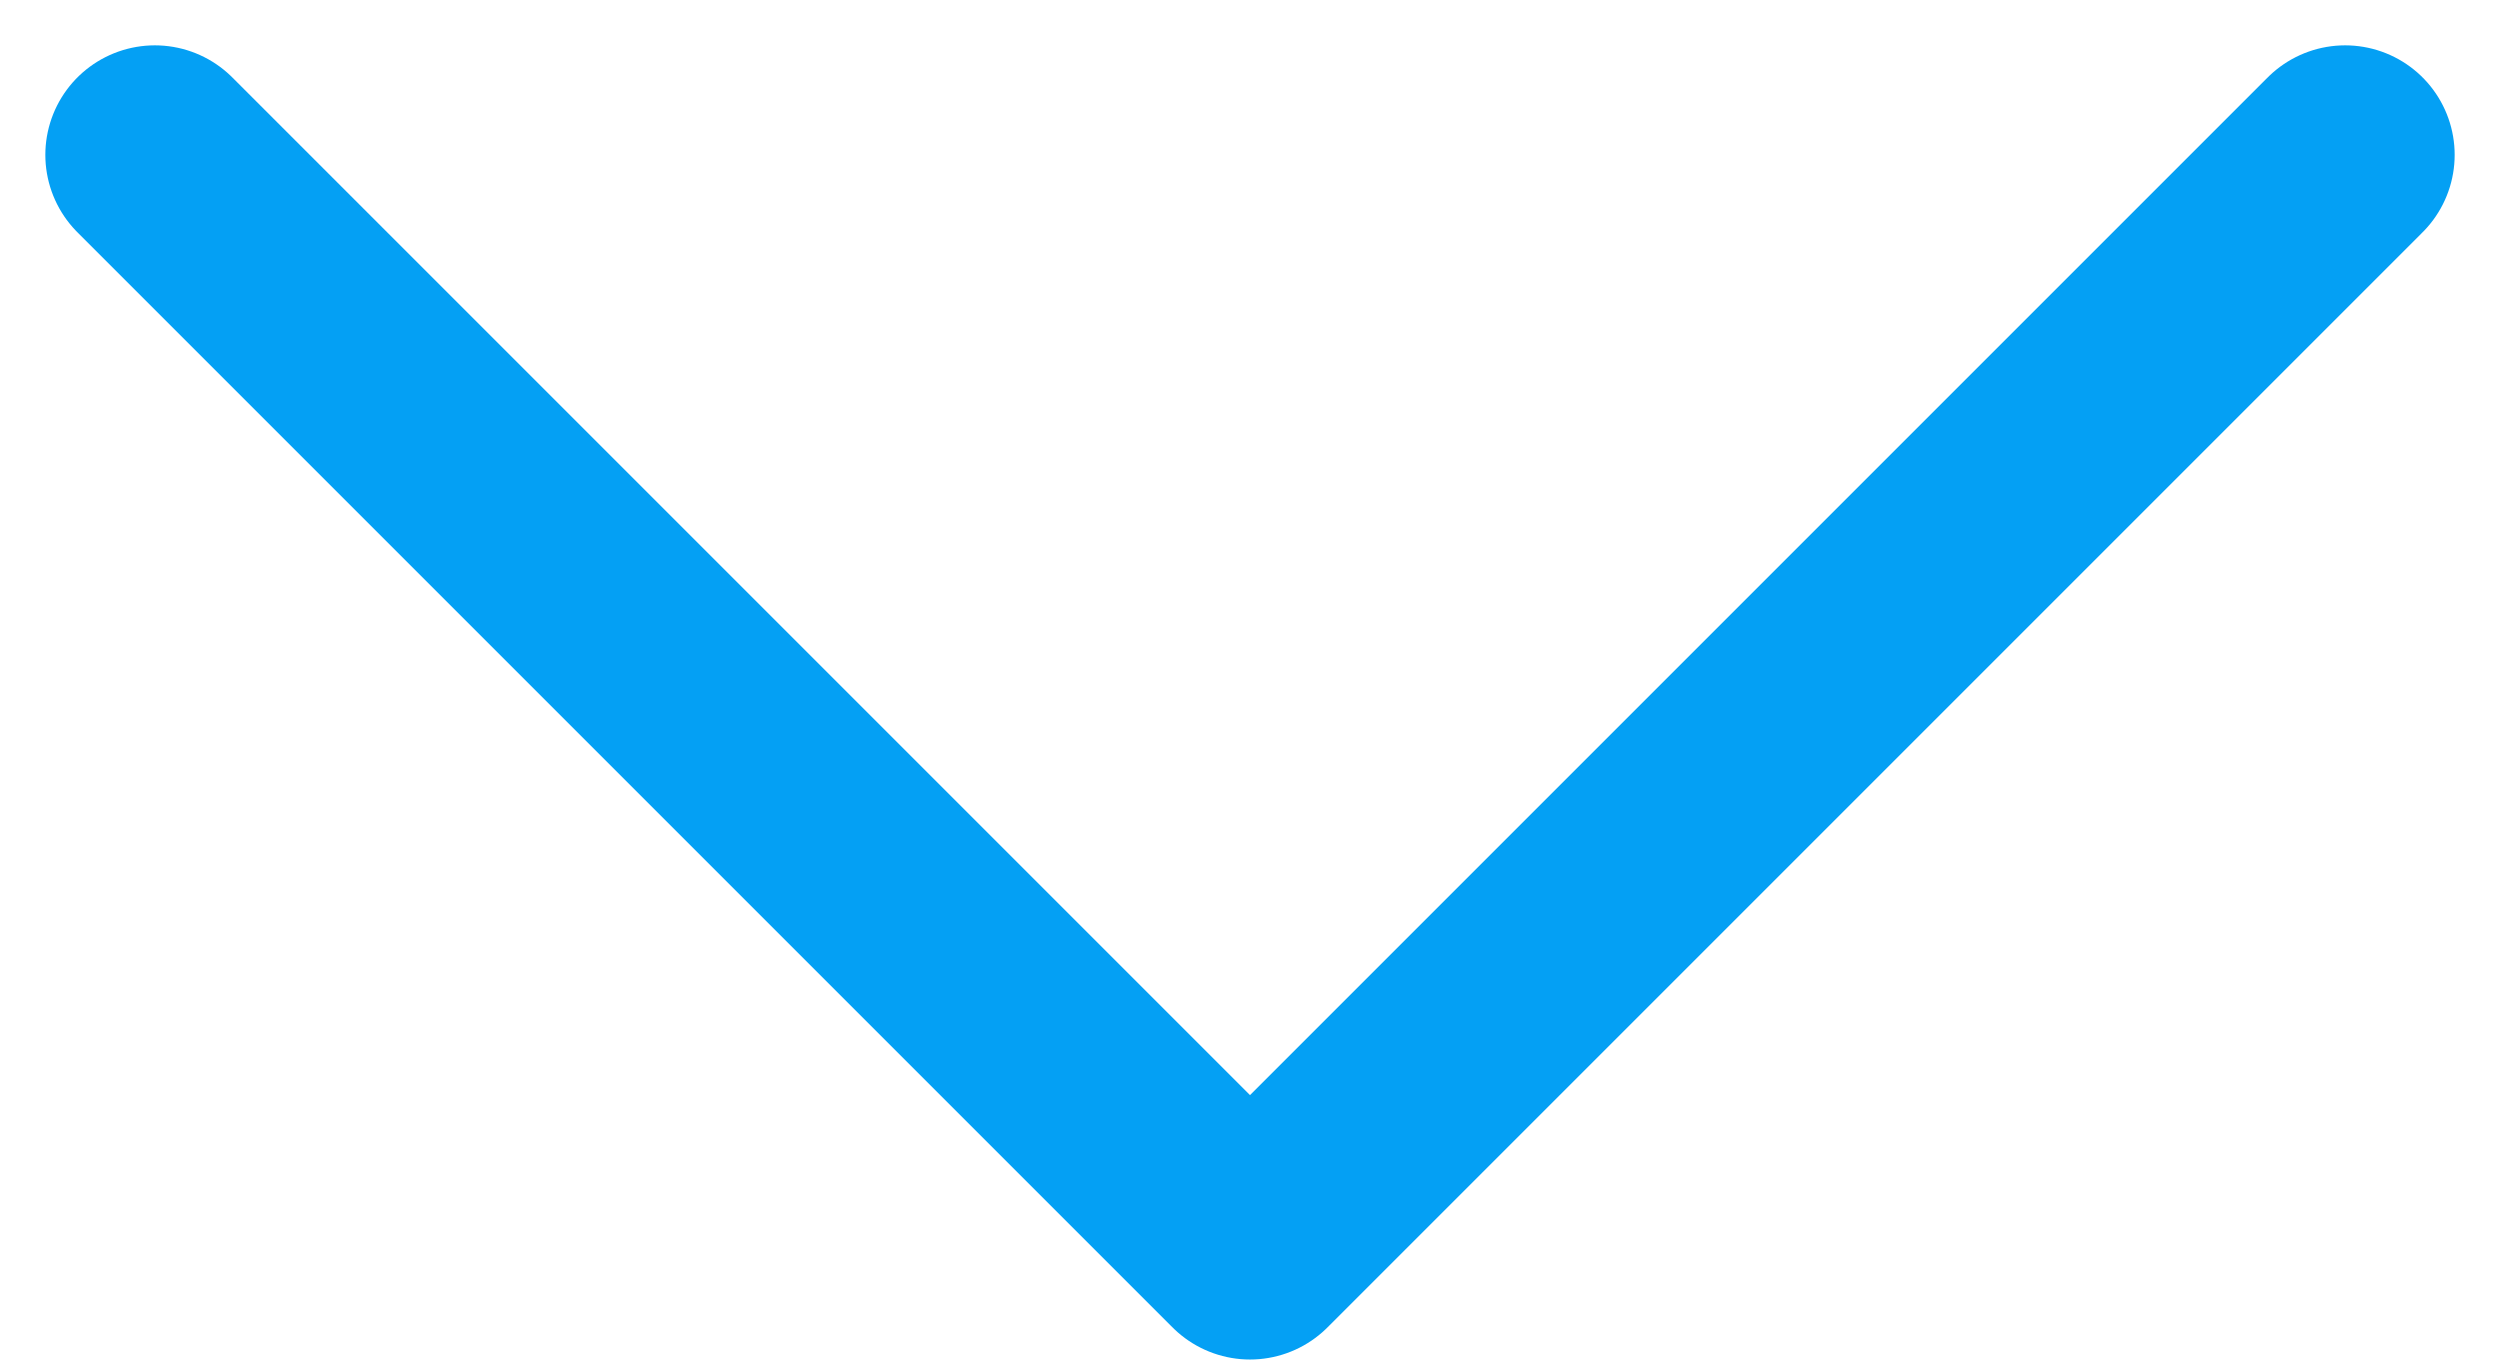 <svg xmlns="http://www.w3.org/2000/svg" width="11.414" height="6.207" viewBox="0 0 11.414 6.207">
  <path id="Icon_feather-chevron-down" data-name="Icon feather-chevron-down" d="M9,13.5l5,5,5-5" transform="translate(-8.293 -12.793)" fill="none" stroke="#04a0f4" stroke-linecap="round" stroke-linejoin="round" stroke-width="1"/>
</svg>
